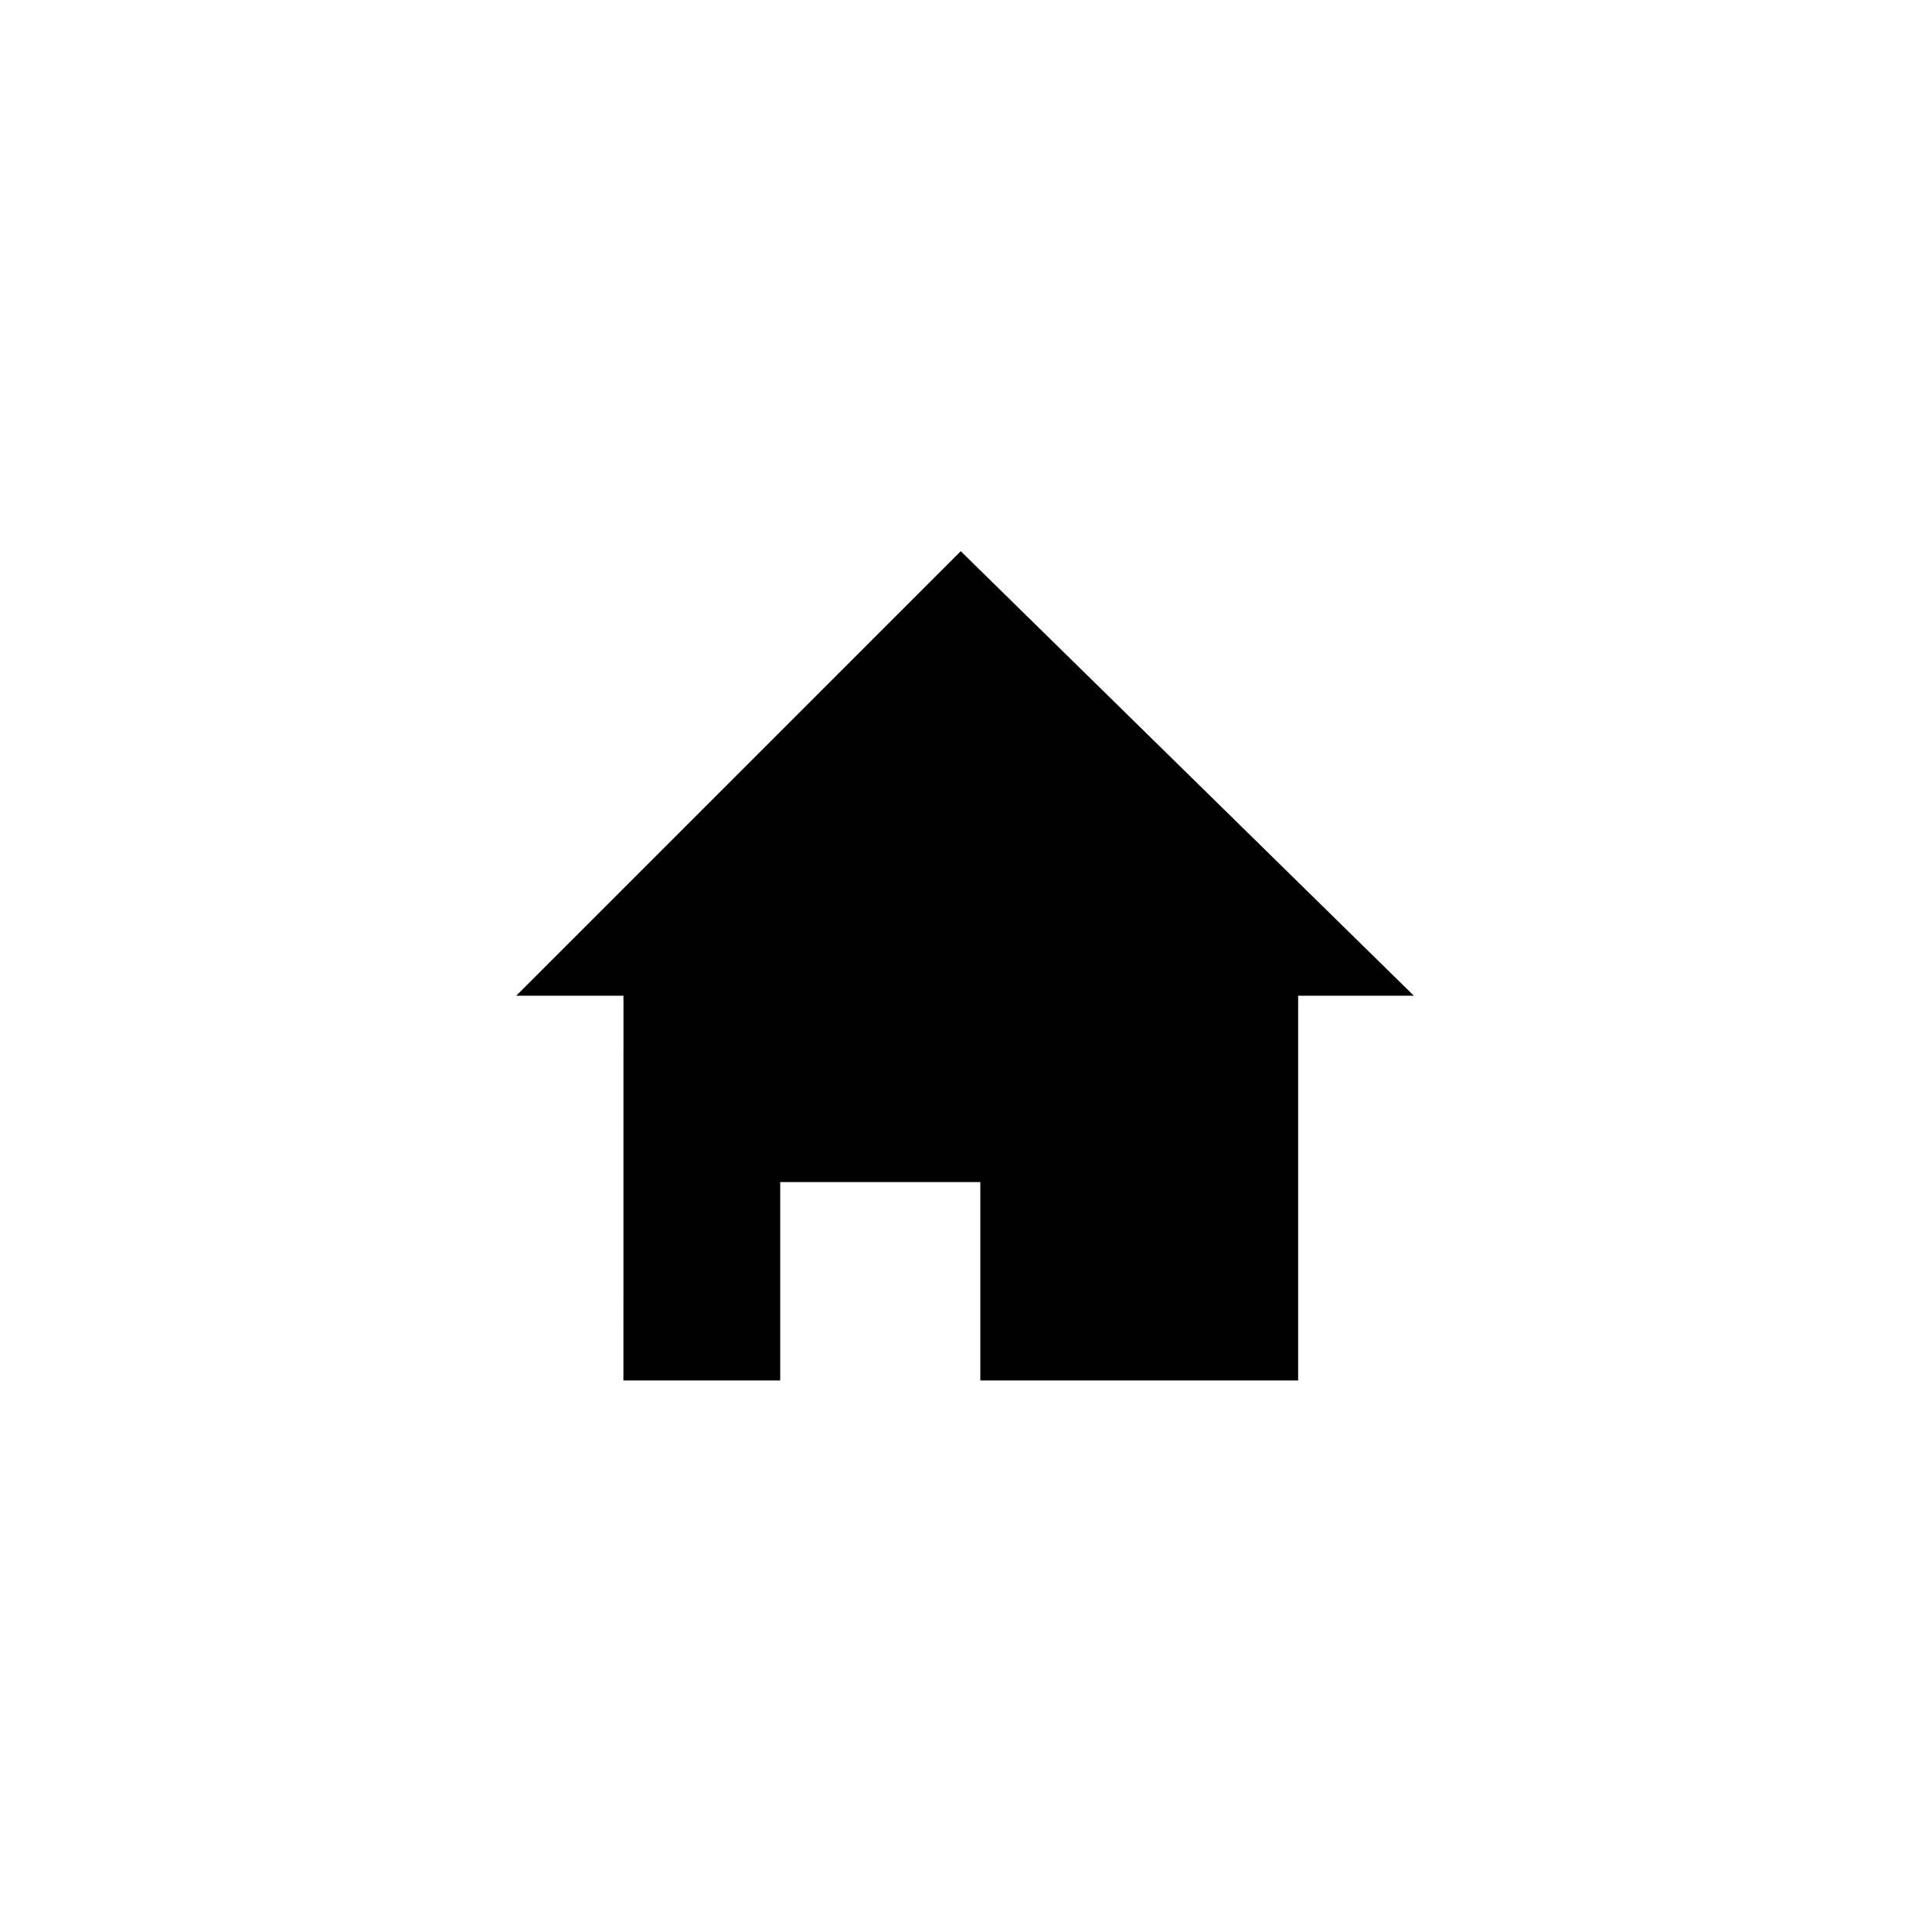 <svg xmlns="http://www.w3.org/2000/svg" width="500" height="500" viewBox="0 0 500 500"><g transform="translate(133.598,142.644)translate(116.151,107.31)rotate(0)translate(-116.151,-107.31) scale(5.502,5.502)" opacity="1"><defs class="defs"/><path transform="translate(-3.687,-5.168)" d="M45.91,26.078h-5.443v18.099h-14.95v-9.333h-9.412v9.333h-7.375l0.002,-18.099h-5.045l20.909,-20.91z" fill="#000000" class="fill c1"/></g></svg>
